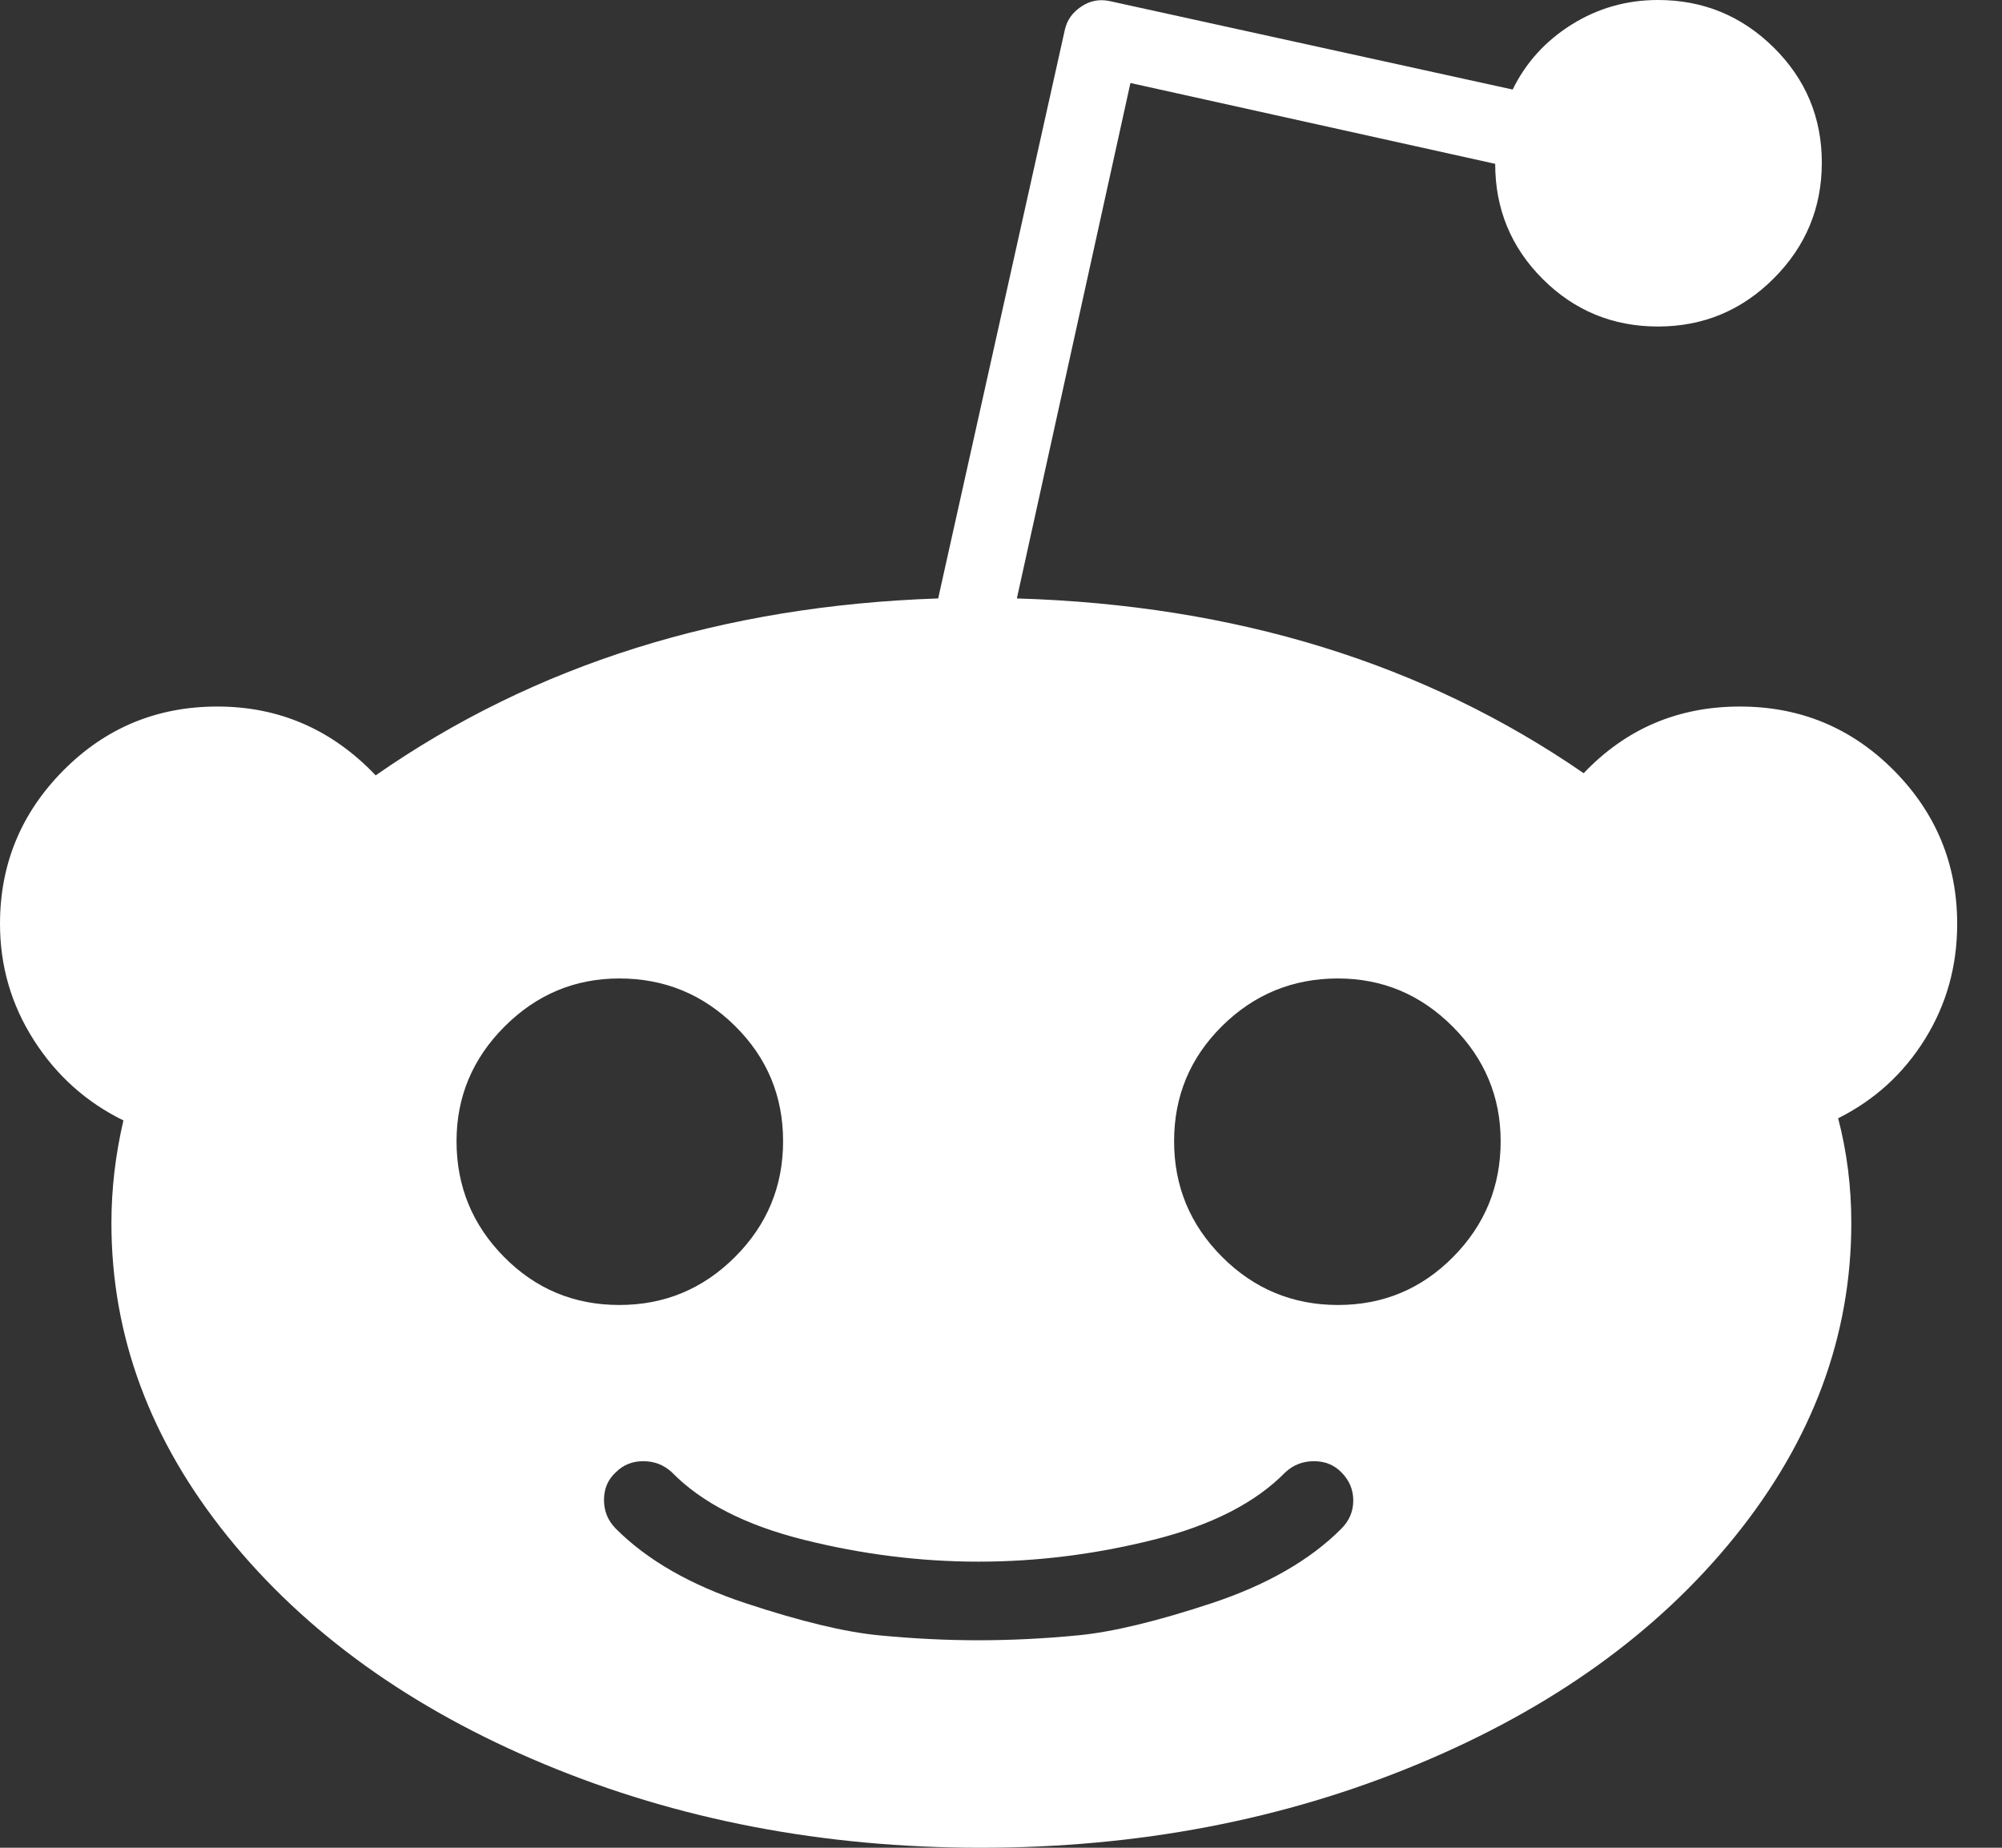 <svg width="26" height="24" viewBox="0 0 26 24" fill="none" xmlns="http://www.w3.org/2000/svg">
<rect x="0" y="0" width="26" height="24" fill="#333333" stroke="none"/>
<path d="M25.418 12C25.418 12.549 25.279 13.047 25 13.496C24.721 13.946 24.345 14.288 23.872 14.525C23.986 14.96 24.043 15.414 24.043 15.886C24.043 17.352 23.539 18.709 22.532 19.957C21.525 21.206 20.151 22.192 18.411 22.915C16.671 23.638 14.78 24 12.738 24C10.695 24 8.806 23.638 7.071 22.915C5.336 22.192 3.965 21.206 2.957 19.957C1.95 18.709 1.447 17.352 1.447 15.886C1.447 15.442 1.499 14.998 1.603 14.553C1.121 14.317 0.733 13.969 0.44 13.511C0.147 13.052 0 12.549 0 12C0 11.225 0.274 10.56 0.823 10.007C1.371 9.454 2.038 9.177 2.823 9.177C3.626 9.177 4.312 9.475 4.879 10.071C6.941 8.634 9.376 7.868 12.184 7.773L13.83 0.383C13.858 0.26 13.929 0.161 14.043 0.085C14.156 0.009 14.279 -0.014 14.411 0.014L19.645 1.163C19.816 0.813 20.071 0.532 20.411 0.319C20.752 0.106 21.125 0 21.532 0C22.118 0 22.619 0.206 23.035 0.617C23.451 1.028 23.66 1.527 23.66 2.113C23.66 2.7 23.451 3.201 23.035 3.617C22.619 4.033 22.118 4.241 21.532 4.241C20.946 4.241 20.447 4.035 20.035 3.624C19.624 3.213 19.418 2.714 19.418 2.128L14.681 1.078L13.206 7.773C16.043 7.858 18.497 8.615 20.567 10.043C21.116 9.466 21.792 9.177 22.596 9.177C23.381 9.177 24.047 9.454 24.596 10.007C25.144 10.56 25.418 11.225 25.418 12ZM5.929 14.823C5.929 15.409 6.135 15.91 6.546 16.326C6.957 16.742 7.456 16.95 8.043 16.95C8.629 16.95 9.13 16.742 9.546 16.326C9.962 15.91 10.17 15.409 10.17 14.823C10.17 14.236 9.962 13.738 9.546 13.326C9.13 12.915 8.629 12.709 8.043 12.709C7.466 12.709 6.969 12.917 6.553 13.333C6.137 13.749 5.929 14.246 5.929 14.823ZM17.418 19.858C17.523 19.754 17.575 19.631 17.575 19.489C17.575 19.348 17.523 19.225 17.418 19.121C17.324 19.026 17.206 18.979 17.064 18.979C16.922 18.979 16.799 19.026 16.695 19.121C16.307 19.518 15.735 19.811 14.979 20C14.222 20.189 13.466 20.284 12.709 20.284C11.953 20.284 11.196 20.189 10.44 20C9.683 19.811 9.111 19.518 8.723 19.121C8.619 19.026 8.496 18.979 8.355 18.979C8.213 18.979 8.095 19.026 8 19.121C7.896 19.215 7.844 19.336 7.844 19.482C7.844 19.629 7.896 19.754 8 19.858C8.407 20.265 8.967 20.586 9.681 20.823C10.395 21.059 10.974 21.199 11.418 21.241C11.863 21.284 12.293 21.305 12.709 21.305C13.125 21.305 13.556 21.284 14 21.241C14.444 21.199 15.024 21.059 15.738 20.823C16.451 20.586 17.012 20.265 17.418 19.858ZM17.376 16.95C17.962 16.95 18.461 16.742 18.872 16.326C19.284 15.91 19.489 15.409 19.489 14.823C19.489 14.246 19.281 13.749 18.865 13.333C18.449 12.917 17.953 12.709 17.376 12.709C16.79 12.709 16.288 12.915 15.872 13.326C15.456 13.738 15.248 14.236 15.248 14.823C15.248 15.409 15.456 15.91 15.872 16.326C16.288 16.742 16.79 16.95 17.376 16.95Z" fill="white"/>
</svg>
